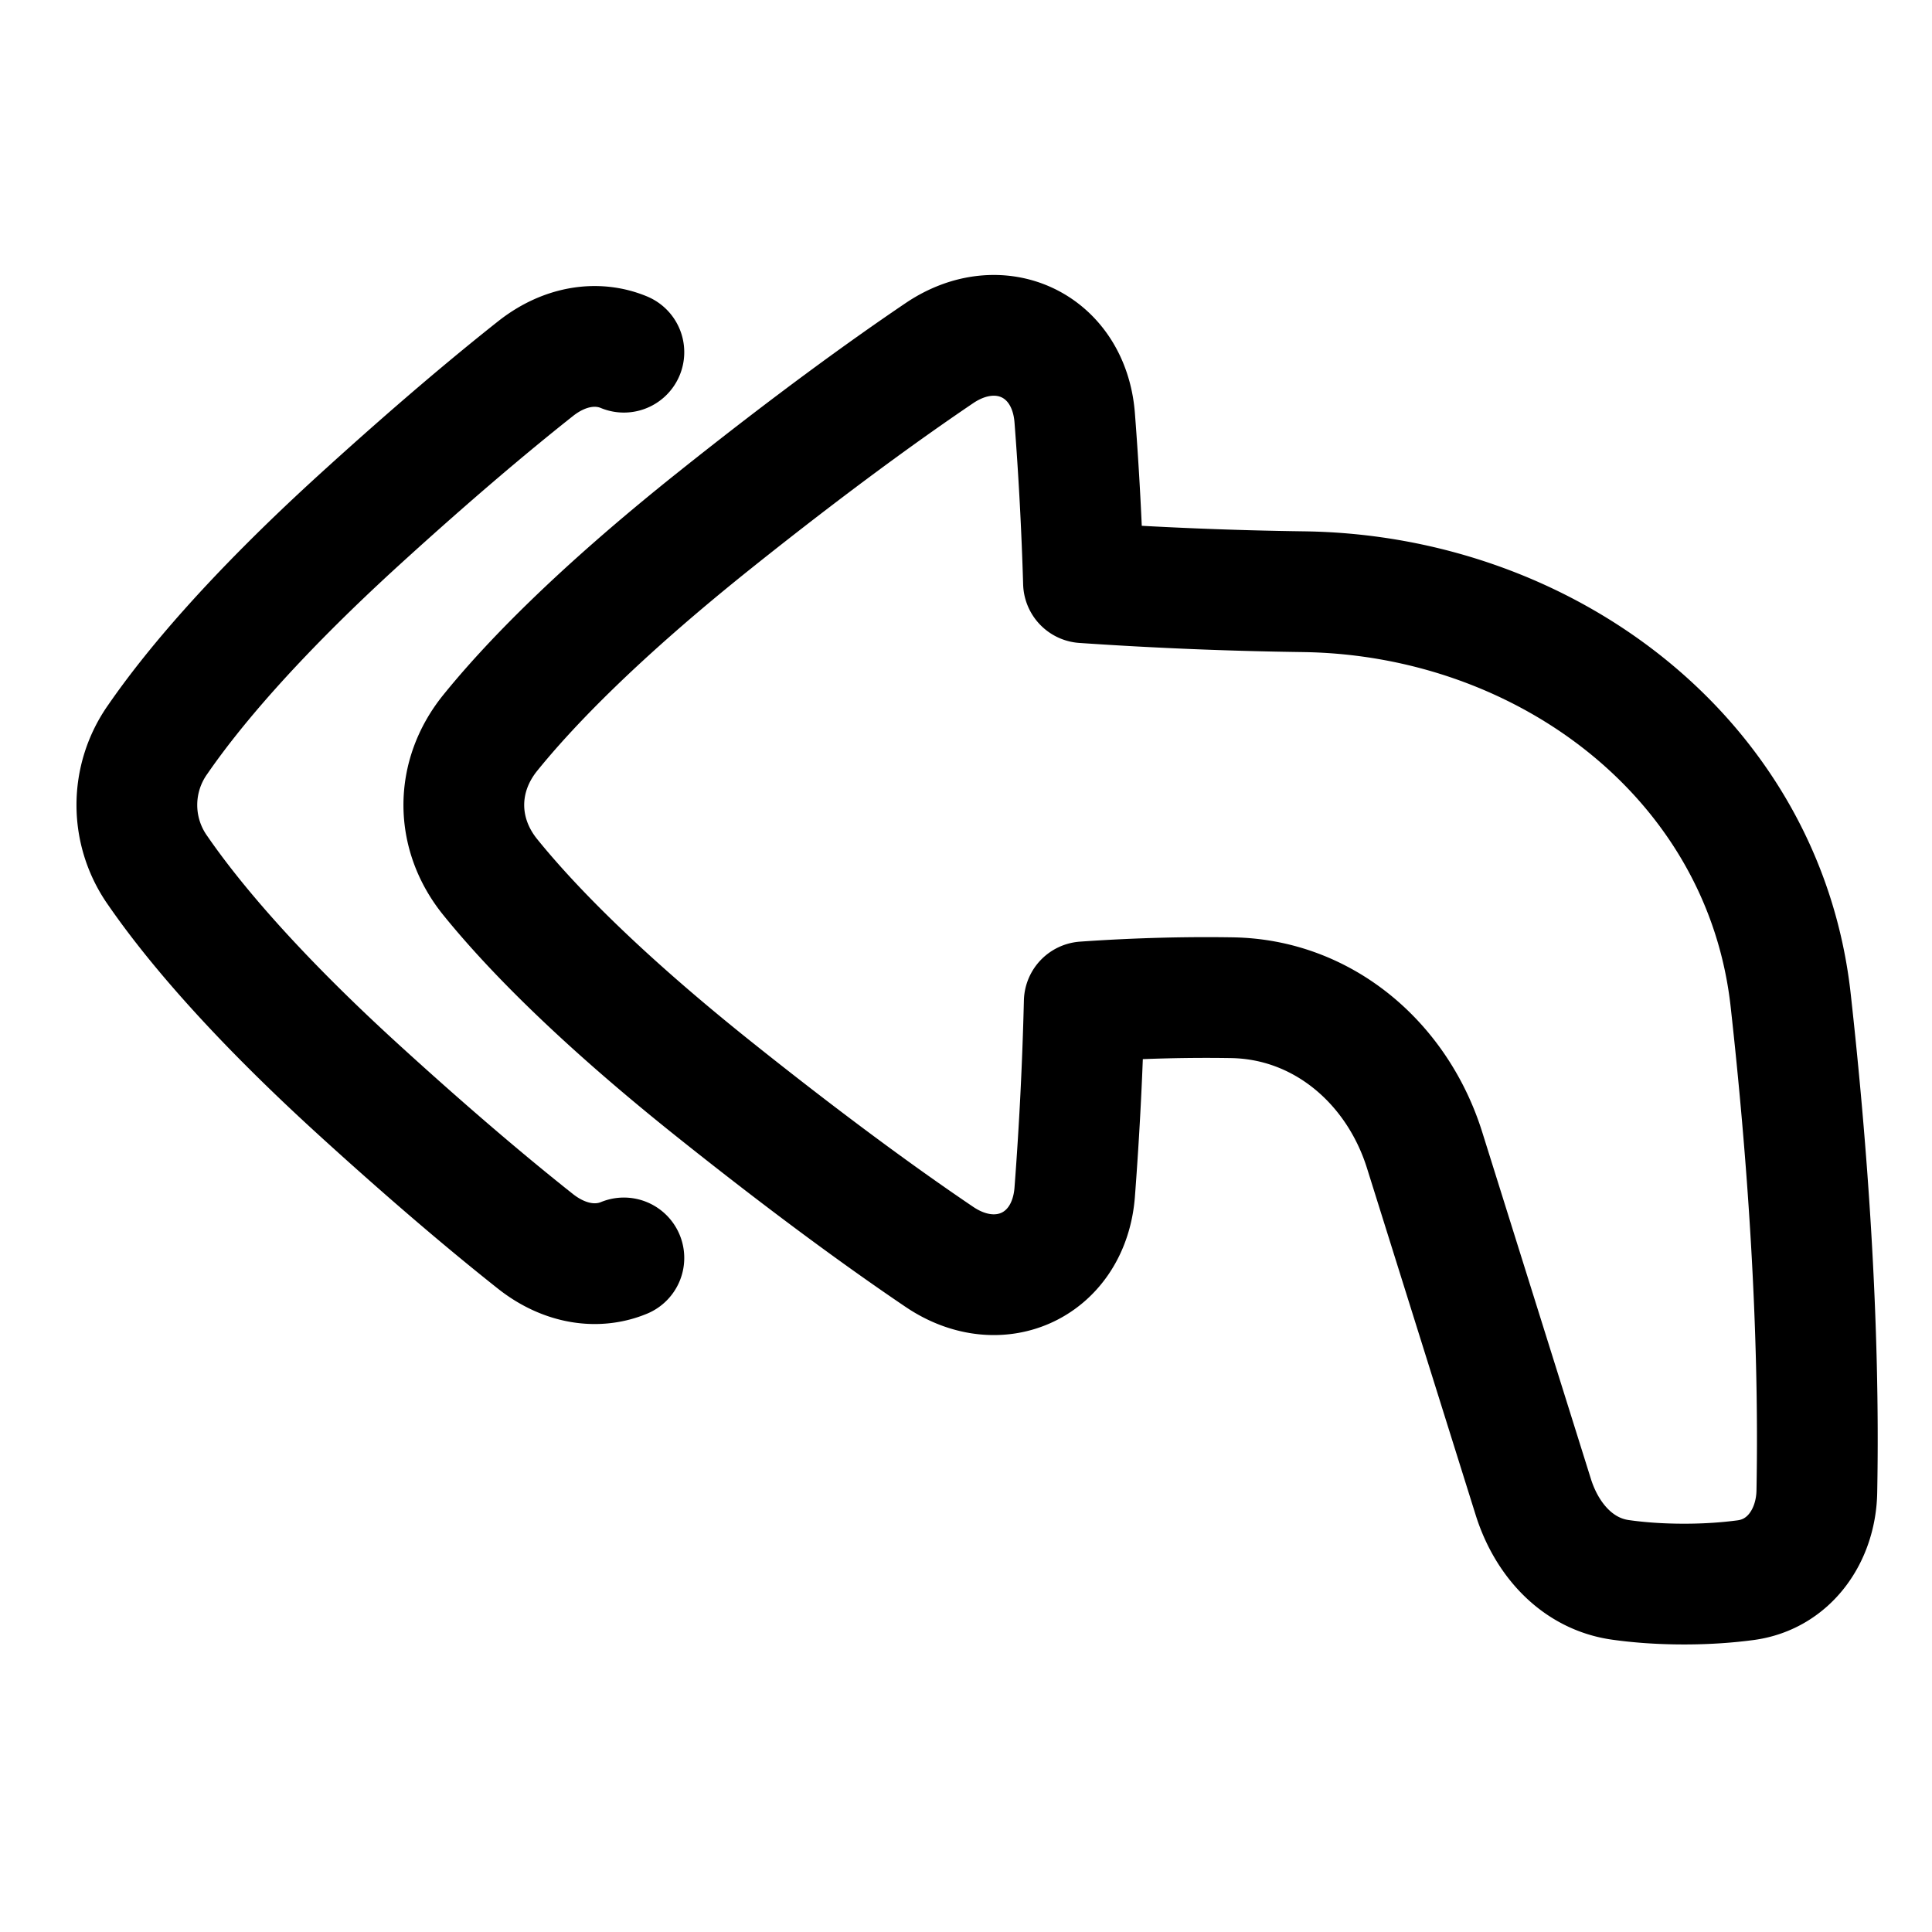 <svg xmlns="http://www.w3.org/2000/svg" fill="none" viewBox="0 0 48 48" id="Mail-Send-Reply-All--Streamline-Plump">
  <desc>
    Mail Send Reply All Streamline Icon: https://streamlinehq.com
  </desc>
  <g id="mail-send-reply-all--email-message-reply-all-actions-action-arrow">
    <path id="Rectangle 129" stroke="#000000" stroke-linecap="round" stroke-linejoin="round" d="M15.5 8.75c-0.652 -0.271 -1.464 -0.17 -2.197 0.411 -1.12 0.886 -2.566 2.102 -4.373 3.748 -2.699 2.46 -4.194 4.278 -5.008 5.458a2.817 2.817 0 0 0 0 3.266c0.814 1.18 2.31 3 5.008 5.458 1.807 1.647 3.254 2.864 4.373 3.75 0.734 0.58 1.545 0.682 2.197 0.412" stroke-width="3"></path>
    <path id="Union" stroke="#000000" stroke-linejoin="round" d="M23.341 31.228c1.498 1.012 3.214 0.203 3.359 -1.599a91.73 91.73 0 0 0 0.238 -4.738c1.39 -0.097 2.624 -0.12 3.667 -0.103 2.268 0.035 4.113 1.626 4.79 3.79l2.698 8.61c0.327 1.046 1.085 1.913 2.17 2.064 0.44 0.062 0.966 0.104 1.58 0.104 0.59 0 1.099 -0.04 1.527 -0.097 1.082 -0.145 1.748 -1.108 1.769 -2.2 0.079 -4.145 -0.235 -8.467 -0.65 -12.208 -0.663 -5.986 -6.064 -10.061 -12.086 -10.15a99.557 99.557 0 0 1 -5.484 -0.224 86.76 86.76 0 0 0 -0.219 -4.106c-0.145 -1.801 -1.861 -2.61 -3.36 -1.598 -1.343 0.908 -3.18 2.235 -5.563 4.136 -2.95 2.352 -4.643 4.119 -5.598 5.3 -0.874 1.082 -0.874 2.5 0 3.581 0.956 1.182 2.648 2.949 5.598 5.3 2.384 1.902 4.22 3.23 5.564 4.138Z" stroke-width="3"></path>
  </g>
</svg>